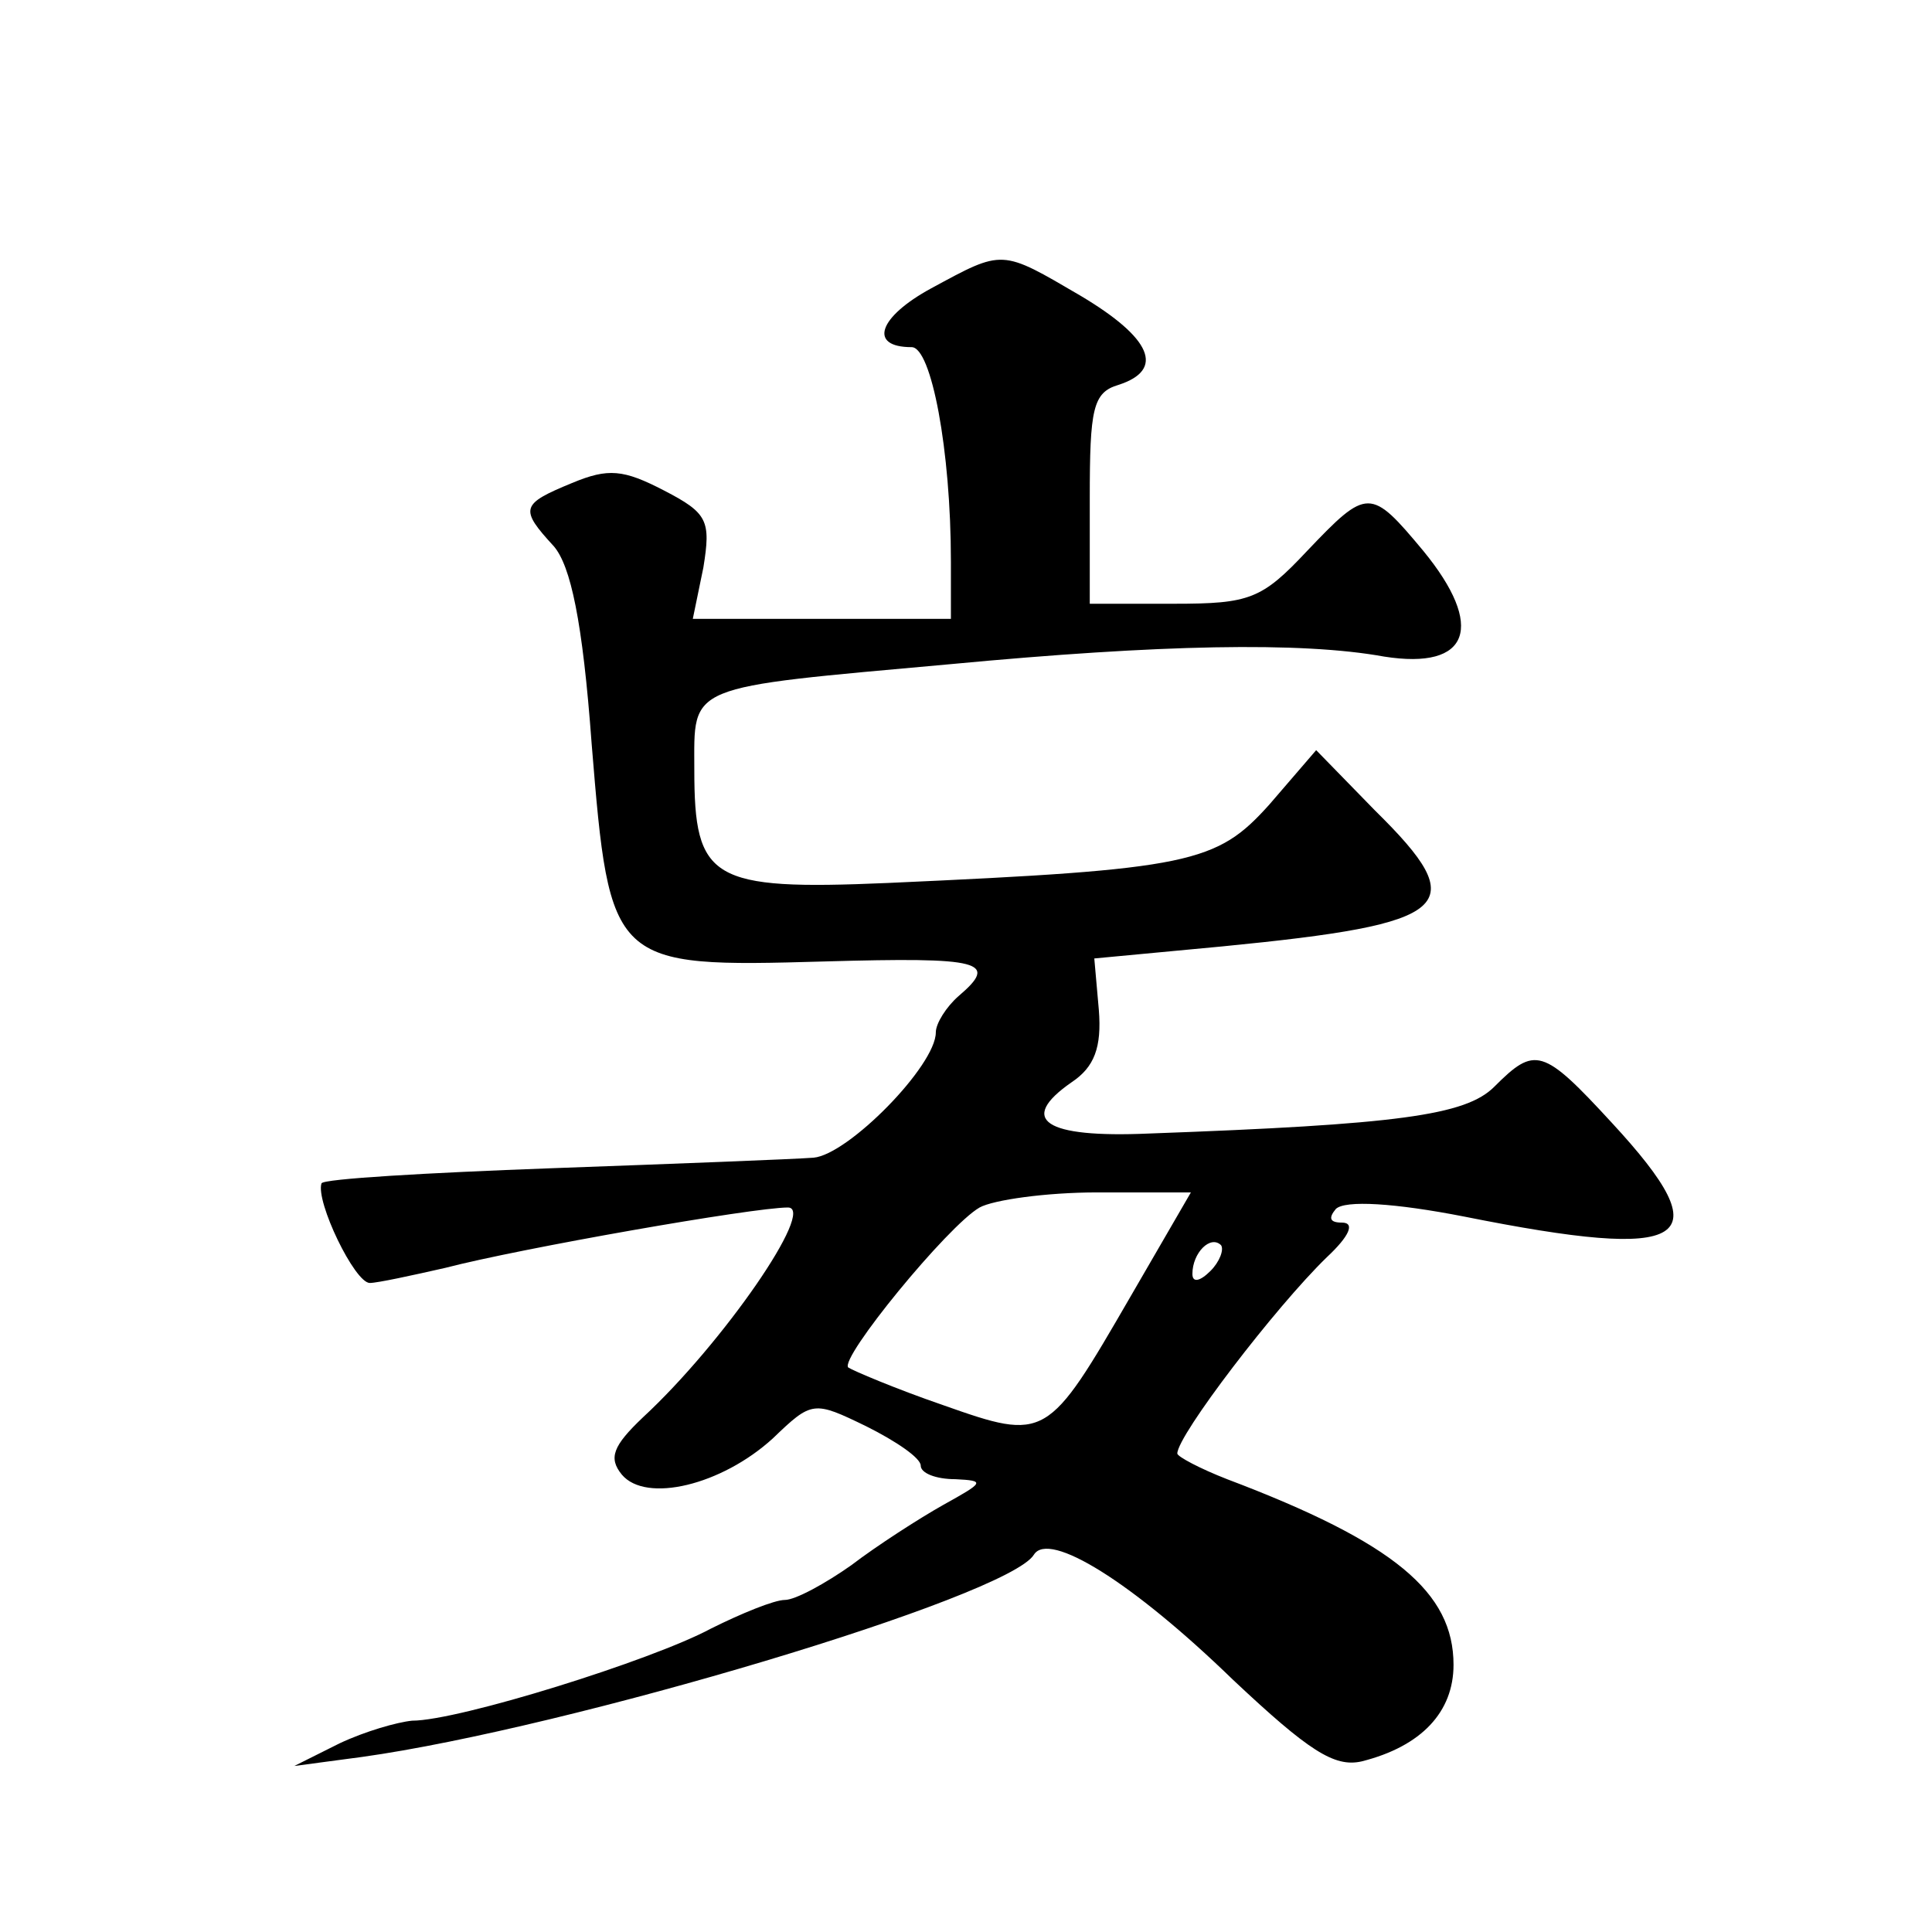 <?xml version="1.0" standalone="no"?>
<!DOCTYPE svg PUBLIC "-//W3C//DTD SVG 20010904//EN"
 "http://www.w3.org/TR/2001/REC-SVG-20010904/DTD/svg10.dtd">
<svg version="1.0" xmlns="http://www.w3.org/2000/svg"
 width="128pt" height="128pt" viewBox="0 0 128 128"
 preserveAspectRatio="xMidYMid meet">
<g transform="translate(0,128) scale(0.1,-0.1)"
fill="#0" stroke="none">
<path d="M617 1089 c-35 -19 -42 -39 -13 -39 13 0 26 -68 26 -142 l0 -38 -85 0
-86 0 7 34 c5 31 3 36 -26 51 -27 14 -37 15 -61 5 -34 -14 -35 -17 -12 -42 11 -13
19 -49 25 -131 12 -147 13 -148 154 -144 105 3 116 0 89 -23 -8 -7 -15 -18 -15
-24 0 -22 -58 -81 -81 -83 -13 -1 -91 -4 -174 -7 -82 -3 -151 -7 -152 -10 -4 -12
22 -66 32 -66 5 0 28 5 50 10 50 13 204 40 227 40 19 0 -43 -90 -96 -139 -20 -19
-23 -27 -14 -38 16 -19 66 -7 100 24 26 25 27 25 62 8 20 -10 36 -21 36 -26 0 -5
10 -9 23 -9 20 -1 19 -2 -8 -17 -16 -9 -44 -27 -61 -40 -17 -12 -37 -23 -44 -23
-7 0 -29 -9 -49 -19 -39 -21 -167 -61 -198 -61 -10 -1 -31 -7 -48 -15 l-30 -15
45 6 c136 19 428 106 445 134 10 16 65 -18 132 -83 50 -47 67 -58 85 -54 40 10
61 33 61 64 0 48 -39 81 -150 123 -18 7 -33 15 -33 17 0 12 65 97 99 130 15 14
19 23 10 23 -8 0 -9 3 -4 9 6 6 39 4 85 -5 150 -30 171 -17 98 62 -46 50 -51 51
-78 24 -19 -19 -64 -25 -229 -31 -69 -3 -87 9 -51 34 15 10 20 23 18 48 l-3 34
85 8 c153 15 166 26 101 90 l-39 40 -31 -36 c-35 -39 -52 -43 -253 -52 -117 -5
-128 2 -128 75 0 57 -7 54 170 70 138 13 232 15 287 5 57 -9 67 20 26 70 -35 42
-37 42 -77 0 -30 -32 -38 -35 -88 -35 l-56 0 0 70 c0 59 2 70 19 75 31 10 22 31
-25 59 -53 31 -51 31 -99 5z m132 -668 c-55 -95 -56 -96 -124 -72 -32 11 -60 23
-63 25 -6 6 66 94 87 106 9 5 44 10 78 10 l62 0 -40 -69z m53 17 c-7 -7 -12 -8
-12 -2 0 14 12 26 19 19 2 -3 -1 -11 -7 -17z"/>
</g>
</svg>
